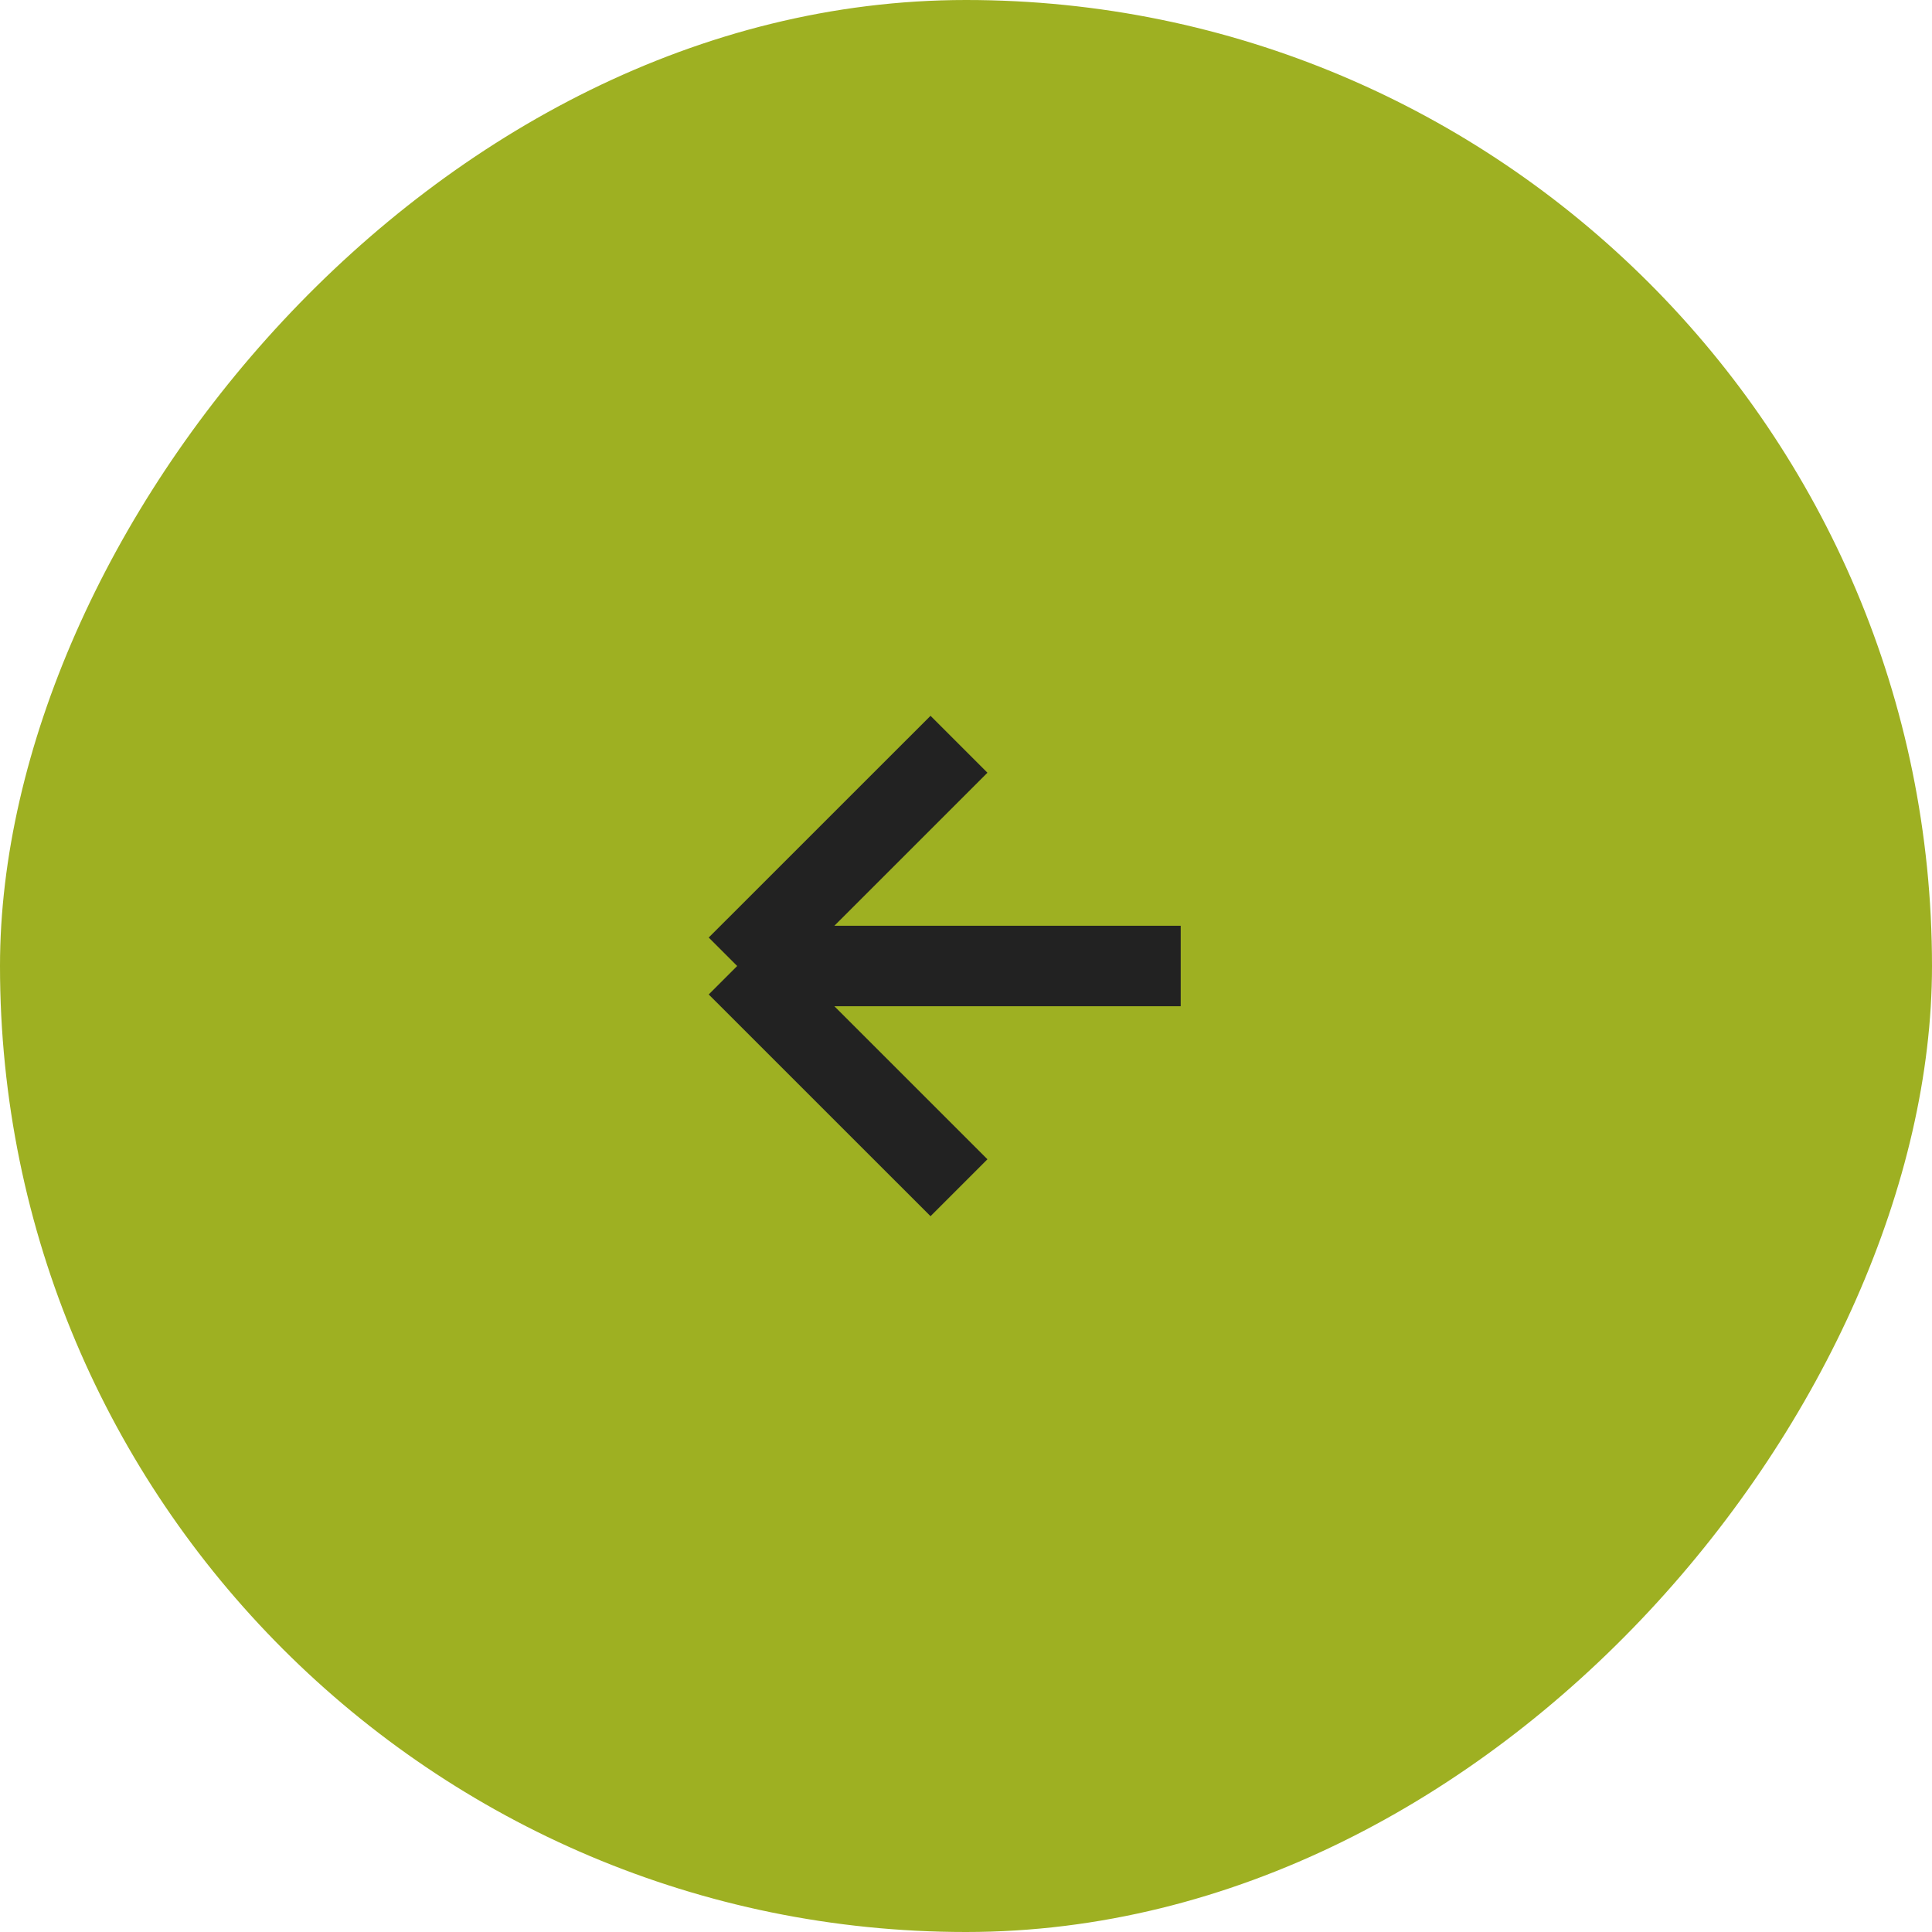 <?xml version="1.0" encoding="UTF-8"?> <svg xmlns="http://www.w3.org/2000/svg" width="30" height="30" viewBox="0 0 30 30" fill="none"><rect width="30" height="30" rx="15" transform="matrix(-1 0 0 1 30 0)" fill="#9EB022"></rect><path d="M14.891 11.557L11.447 15M11.447 15L14.891 18.443M11.447 15H18.334" stroke="#222222" stroke-width="1.25"></path></svg> 